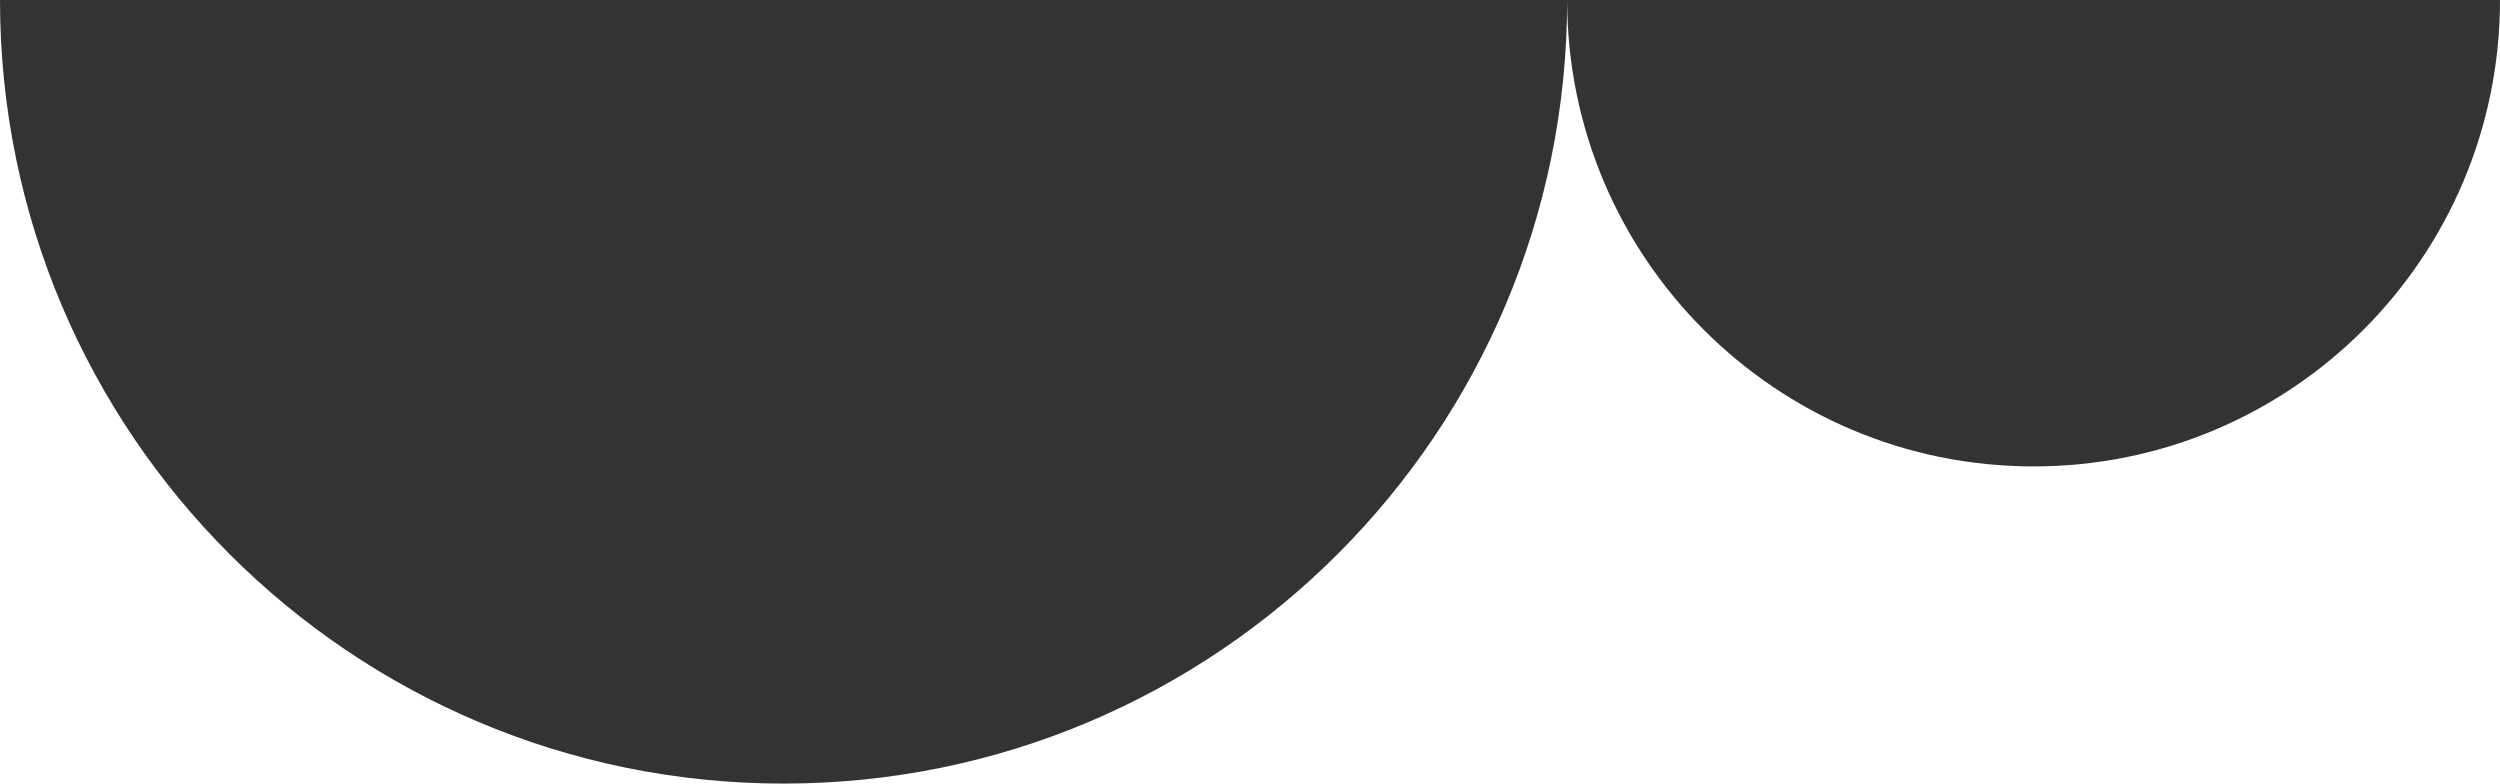 <svg width="268" height="84" viewBox="0 0 268 84" fill="none" xmlns="http://www.w3.org/2000/svg">
<path fill-rule="evenodd" clip-rule="evenodd" d="M84 84C37.608 84 0 46.392 0 0H168C168 46.392 130.392 84 84 84ZM168 0H268C268 27.614 245.614 50 218 50C190.386 50 168 27.614 168 0Z" fill="#333333"/>
</svg>
